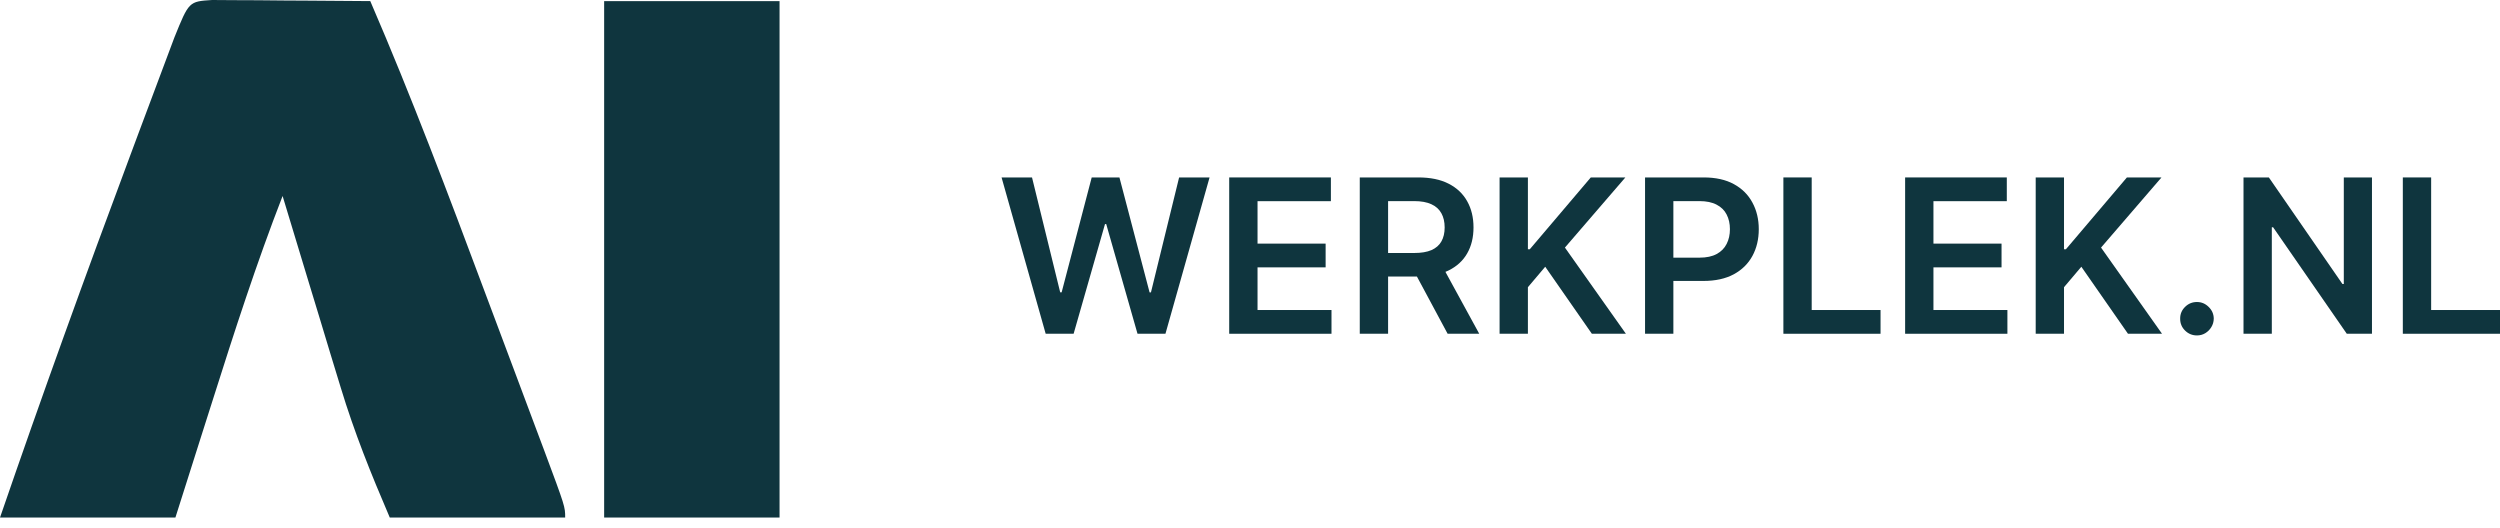 <svg width="161" height="34" viewBox="0 0 161 34" fill="none" xmlns="http://www.w3.org/2000/svg">
<path d="M13.659 0C14.129 0.003 14.599 0.007 15.083 0.01C15.591 0.012 16.098 0.014 16.621 0.016C17.155 0.021 17.688 0.027 18.238 0.032C18.774 0.035 19.31 0.038 19.862 0.041C21.19 0.048 22.518 0.059 23.846 0.071C26.517 6.258 28.885 12.55 31.243 18.86C31.895 20.605 32.55 22.349 33.205 24.093C33.619 25.201 34.034 26.308 34.449 27.416C34.743 28.199 34.743 28.199 35.043 28.998C36.397 32.631 36.397 32.631 36.397 33.331C32.67 33.331 28.942 33.331 25.102 33.331C23.876 30.471 22.829 27.879 21.937 24.94C21.716 24.218 21.496 23.496 21.269 22.752C21.045 22.011 20.822 21.269 20.591 20.506C20.36 19.747 20.129 18.989 19.891 18.207C19.325 16.346 18.761 14.485 18.199 12.622C16.514 16.959 15.093 21.365 13.688 25.8C13.457 26.526 13.226 27.252 12.988 27.999C12.423 29.776 11.859 31.553 11.296 33.331C7.568 33.331 3.841 33.331 0 33.331C2.689 25.509 5.497 17.741 8.393 9.994C8.563 9.539 8.733 9.083 8.907 8.614C9.393 7.313 9.881 6.012 10.369 4.712C10.653 3.953 10.938 3.195 11.23 2.414C12.167 0.096 12.167 0.096 13.659 0Z" fill="#0F353E"/>
<path d="M38.907 0.071C42.635 0.071 46.363 0.071 50.203 0.071C50.203 11.047 50.203 22.023 50.203 33.331C46.476 33.331 42.748 33.331 38.907 33.331C38.907 22.355 38.907 11.38 38.907 0.071Z" fill="#0F353E"/>
<path d="M154.742 21.494V11.427H156.566V19.965H161V21.494H154.742Z" fill="#0F353E"/>
<path d="M152.755 11.427V21.494H151.133L146.389 14.637H146.305V21.494H144.482V11.427H146.114L150.853 18.289H150.941V11.427H152.755Z" fill="#0F353E"/>
<path d="M141.484 21.602C141.186 21.602 140.931 21.497 140.718 21.288C140.505 21.078 140.4 20.822 140.403 20.521C140.4 20.226 140.505 19.974 140.718 19.764C140.931 19.554 141.186 19.449 141.484 19.449C141.773 19.449 142.023 19.554 142.236 19.764C142.453 19.974 142.563 20.226 142.566 20.521C142.563 20.721 142.51 20.903 142.409 21.067C142.31 21.23 142.179 21.361 142.015 21.46C141.855 21.555 141.678 21.602 141.484 21.602Z" fill="#0F353E"/>
<path d="M131.099 21.494V11.427H132.922V16.052H133.045L136.973 11.427H139.2L135.307 15.944L139.234 21.494H137.042L134.038 17.178L132.922 18.496V21.494H131.099Z" fill="#0F353E"/>
<path d="M122.69 21.494V11.427H129.238V12.956H124.514V15.689H128.899V17.218H124.514V19.965H129.277V21.494H122.69Z" fill="#0F353E"/>
<path d="M114.85 21.494V11.427H116.673V19.965H121.107V21.494H114.85Z" fill="#0F353E"/>
<path d="M105.941 21.494V11.427H109.716C110.49 11.427 111.139 11.571 111.663 11.859C112.191 12.148 112.589 12.544 112.857 13.049C113.129 13.55 113.265 14.121 113.265 14.76C113.265 15.405 113.129 15.979 112.857 16.48C112.585 16.982 112.184 17.377 111.653 17.665C111.122 17.95 110.468 18.093 109.692 18.093H107.19V16.593H109.446C109.898 16.593 110.268 16.515 110.557 16.357C110.845 16.2 111.058 15.984 111.196 15.708C111.337 15.433 111.407 15.117 111.407 14.76C111.407 14.402 111.337 14.088 111.196 13.816C111.058 13.544 110.844 13.332 110.552 13.182C110.264 13.028 109.892 12.951 109.436 12.951H107.765V21.494H105.941Z" fill="#0F353E"/>
<path d="M96.573 21.494V11.427H98.397V16.052H98.519L102.447 11.427H104.674L100.781 15.944L104.708 21.494H102.516L99.512 17.178L98.397 18.496V21.494H96.573Z" fill="#0F353E"/>
<path d="M87.569 21.494V11.427H91.345C92.118 11.427 92.767 11.561 93.291 11.83C93.819 12.099 94.217 12.476 94.486 12.96C94.758 13.442 94.894 14.004 94.894 14.647C94.894 15.292 94.756 15.853 94.481 16.328C94.209 16.8 93.807 17.165 93.276 17.424C92.746 17.68 92.094 17.807 91.32 17.807H88.631V16.293H91.074C91.526 16.293 91.897 16.231 92.185 16.107C92.474 15.979 92.687 15.794 92.824 15.551C92.965 15.305 93.036 15.004 93.036 14.647C93.036 14.289 92.965 13.985 92.824 13.732C92.683 13.477 92.469 13.283 92.18 13.152C91.892 13.018 91.52 12.951 91.064 12.951H89.393V21.494H87.569ZM92.77 16.932L95.263 21.494H93.227L90.779 16.932H92.77Z" fill="#0F353E"/>
<path d="M79.161 21.494V11.427H85.709V12.956H80.985V15.689H85.37V17.218H80.985V19.965H85.748V21.494H79.161Z" fill="#0F353E"/>
<path d="M67.342 21.494L64.501 11.427H66.462L68.276 18.825H68.37L70.306 11.427H72.091L74.033 18.83H74.121L75.935 11.427H77.896L75.055 21.494H73.256L71.24 14.43H71.162L69.141 21.494H67.342Z" fill="#0F353E"/>
</svg>
